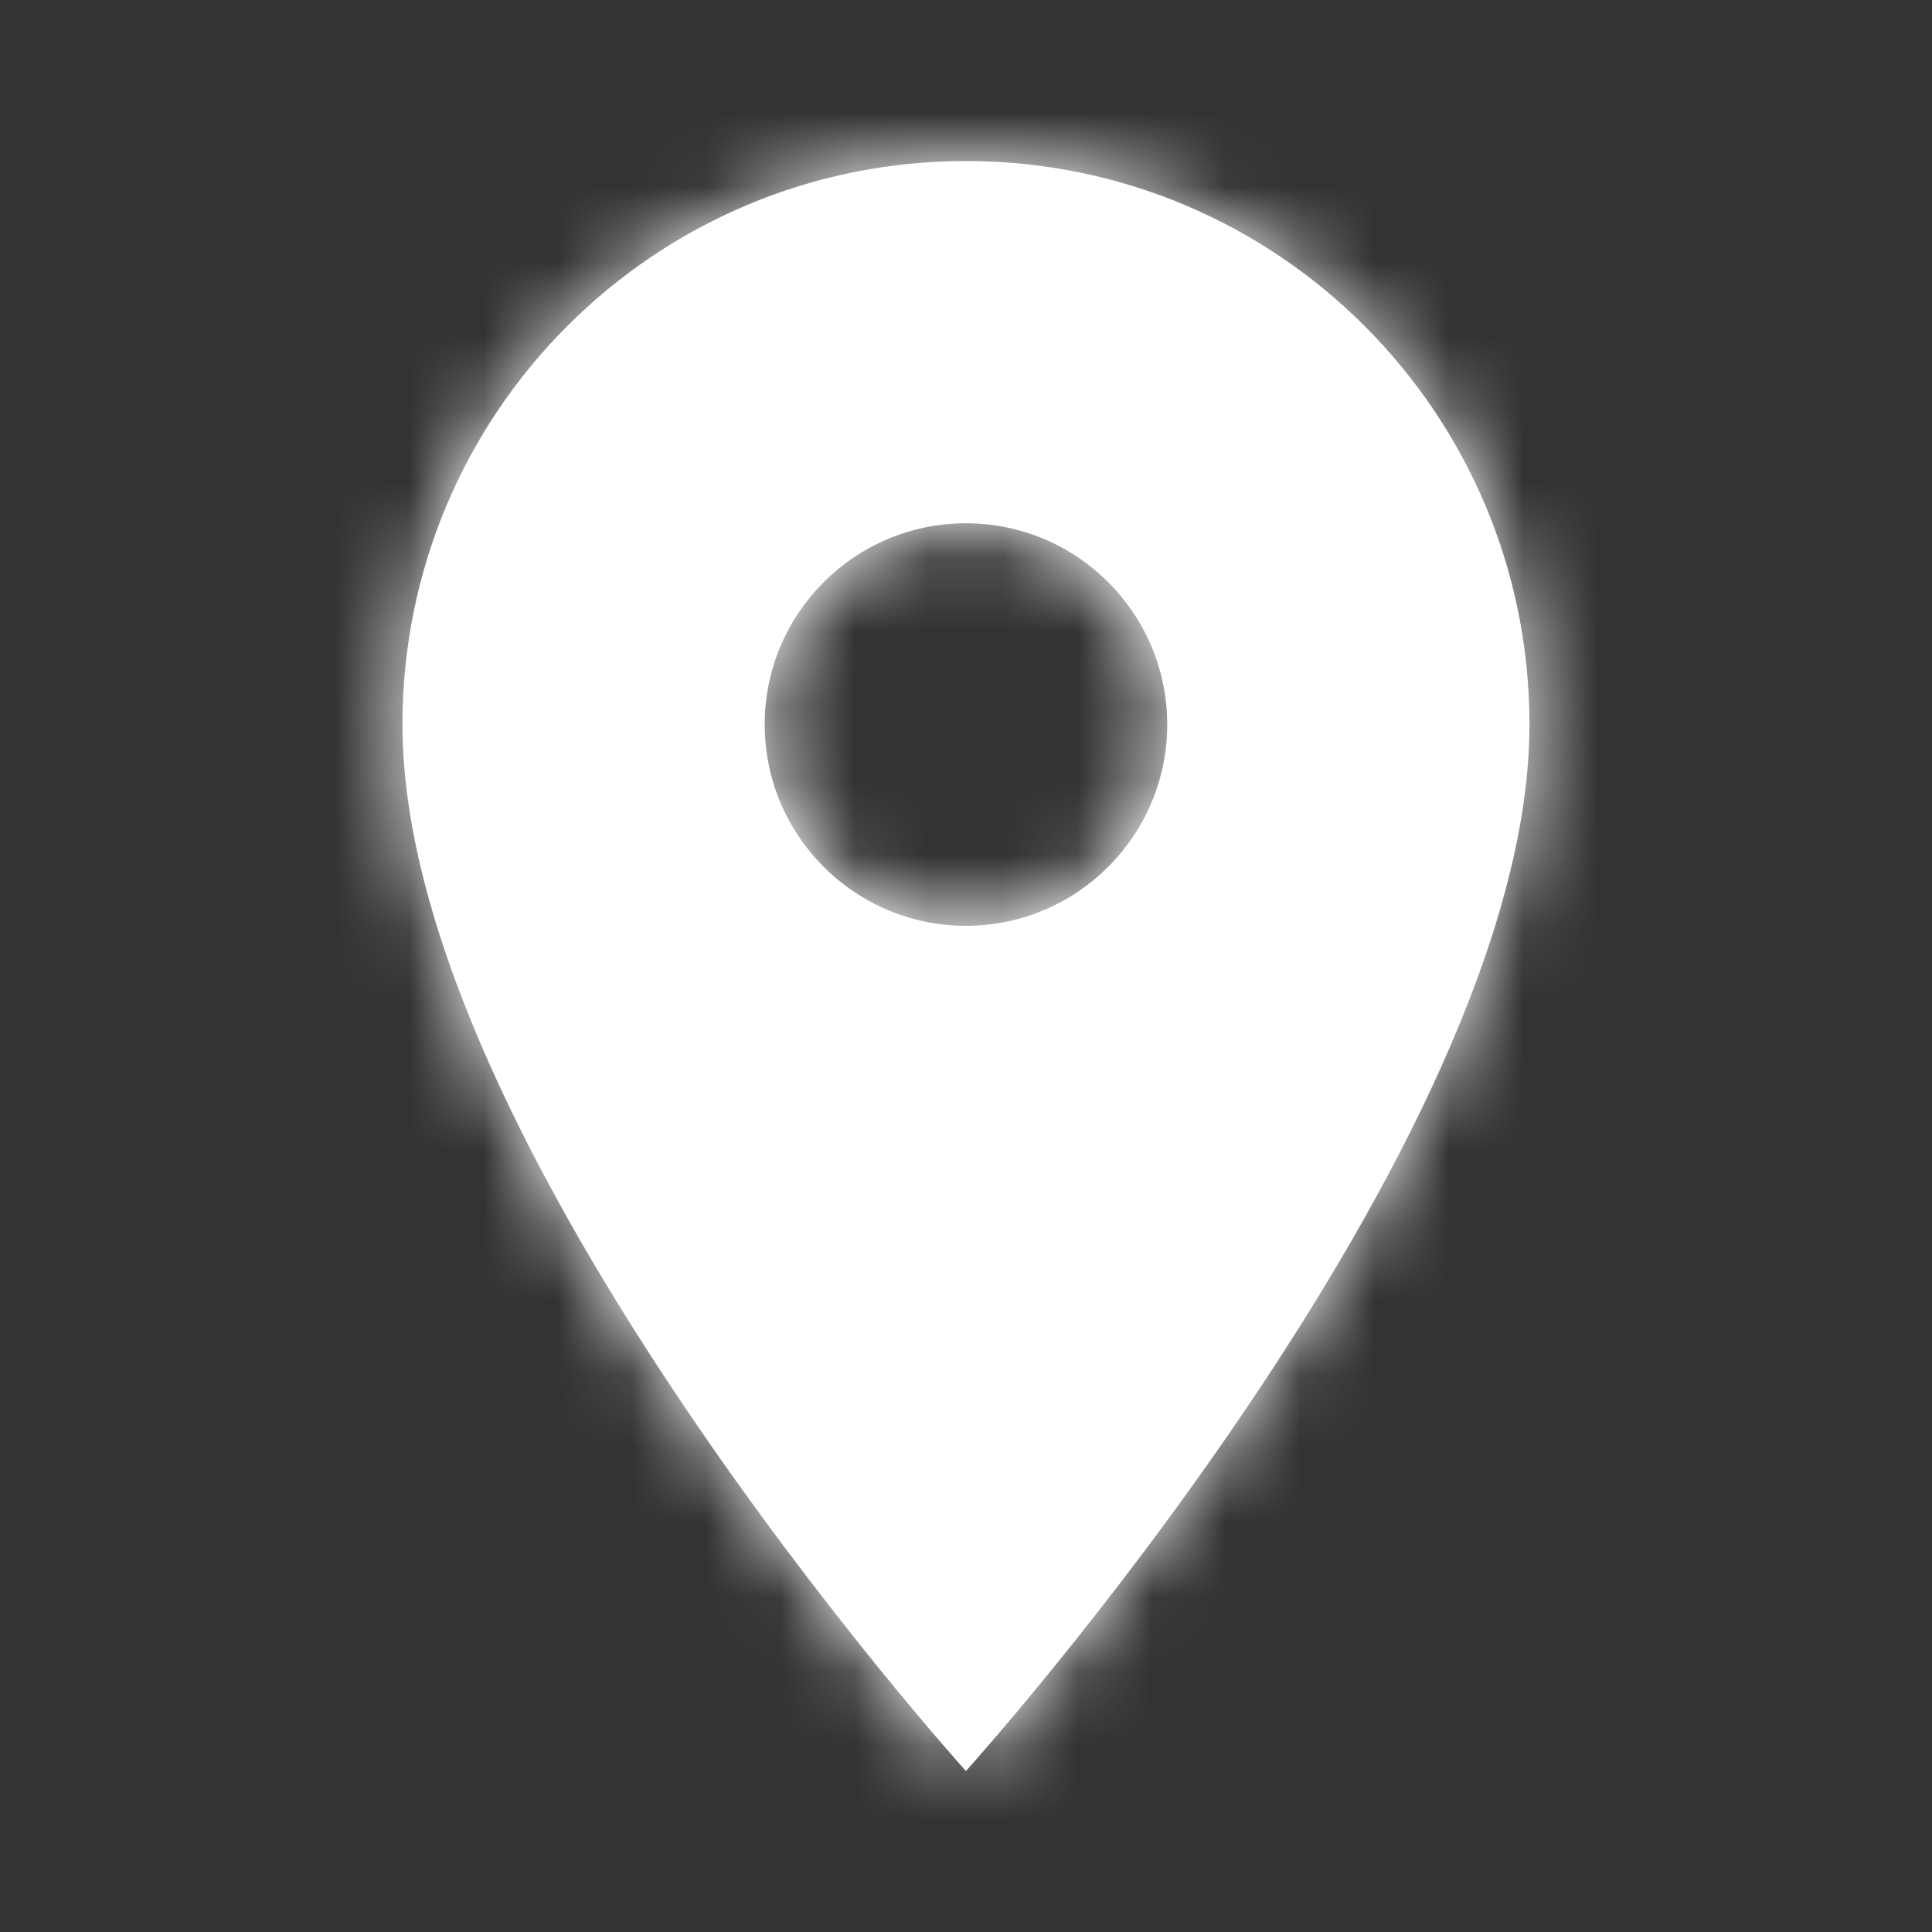<svg width="26" height="26" viewBox="0 0 26 26" fill="none" xmlns="http://www.w3.org/2000/svg">
<rect x="0" y="0" width="26" height="26" fill="#333333" stroke="none"/>
<path fill-rule="evenodd" clip-rule="evenodd" d="M12.999 2.167C8.807 2.167 5.416 5.558 5.416 9.75C5.416 15.438 12.999 23.834 12.999 23.834C12.999 23.834 20.583 15.438 20.583 9.75C20.583 5.558 17.192 2.167 12.999 2.167ZM12.999 12.459C11.504 12.459 10.291 11.245 10.291 9.75C10.291 8.255 11.504 7.042 12.999 7.042C14.494 7.042 15.708 8.255 15.708 9.75C15.708 11.245 14.494 12.459 12.999 12.459Z" fill="white"/>
<mask id="mask0_890_5815" style="mask-type:luminance" maskUnits="userSpaceOnUse" x="5" y="2" width="16" height="22">
<path fill-rule="evenodd" clip-rule="evenodd" d="M12.999 2.167C8.807 2.167 5.416 5.558 5.416 9.75C5.416 15.438 12.999 23.834 12.999 23.834C12.999 23.834 20.583 15.438 20.583 9.75C20.583 5.558 17.192 2.167 12.999 2.167ZM12.999 12.459C11.504 12.459 10.291 11.245 10.291 9.75C10.291 8.255 11.504 7.042 12.999 7.042C14.494 7.042 15.708 8.255 15.708 9.75C15.708 11.245 14.494 12.459 12.999 12.459Z" fill="white"/>
</mask>
<g mask="url(#mask0_890_5815)">
<rect width="26" height="26" fill="white"/>
</g>
</svg>
